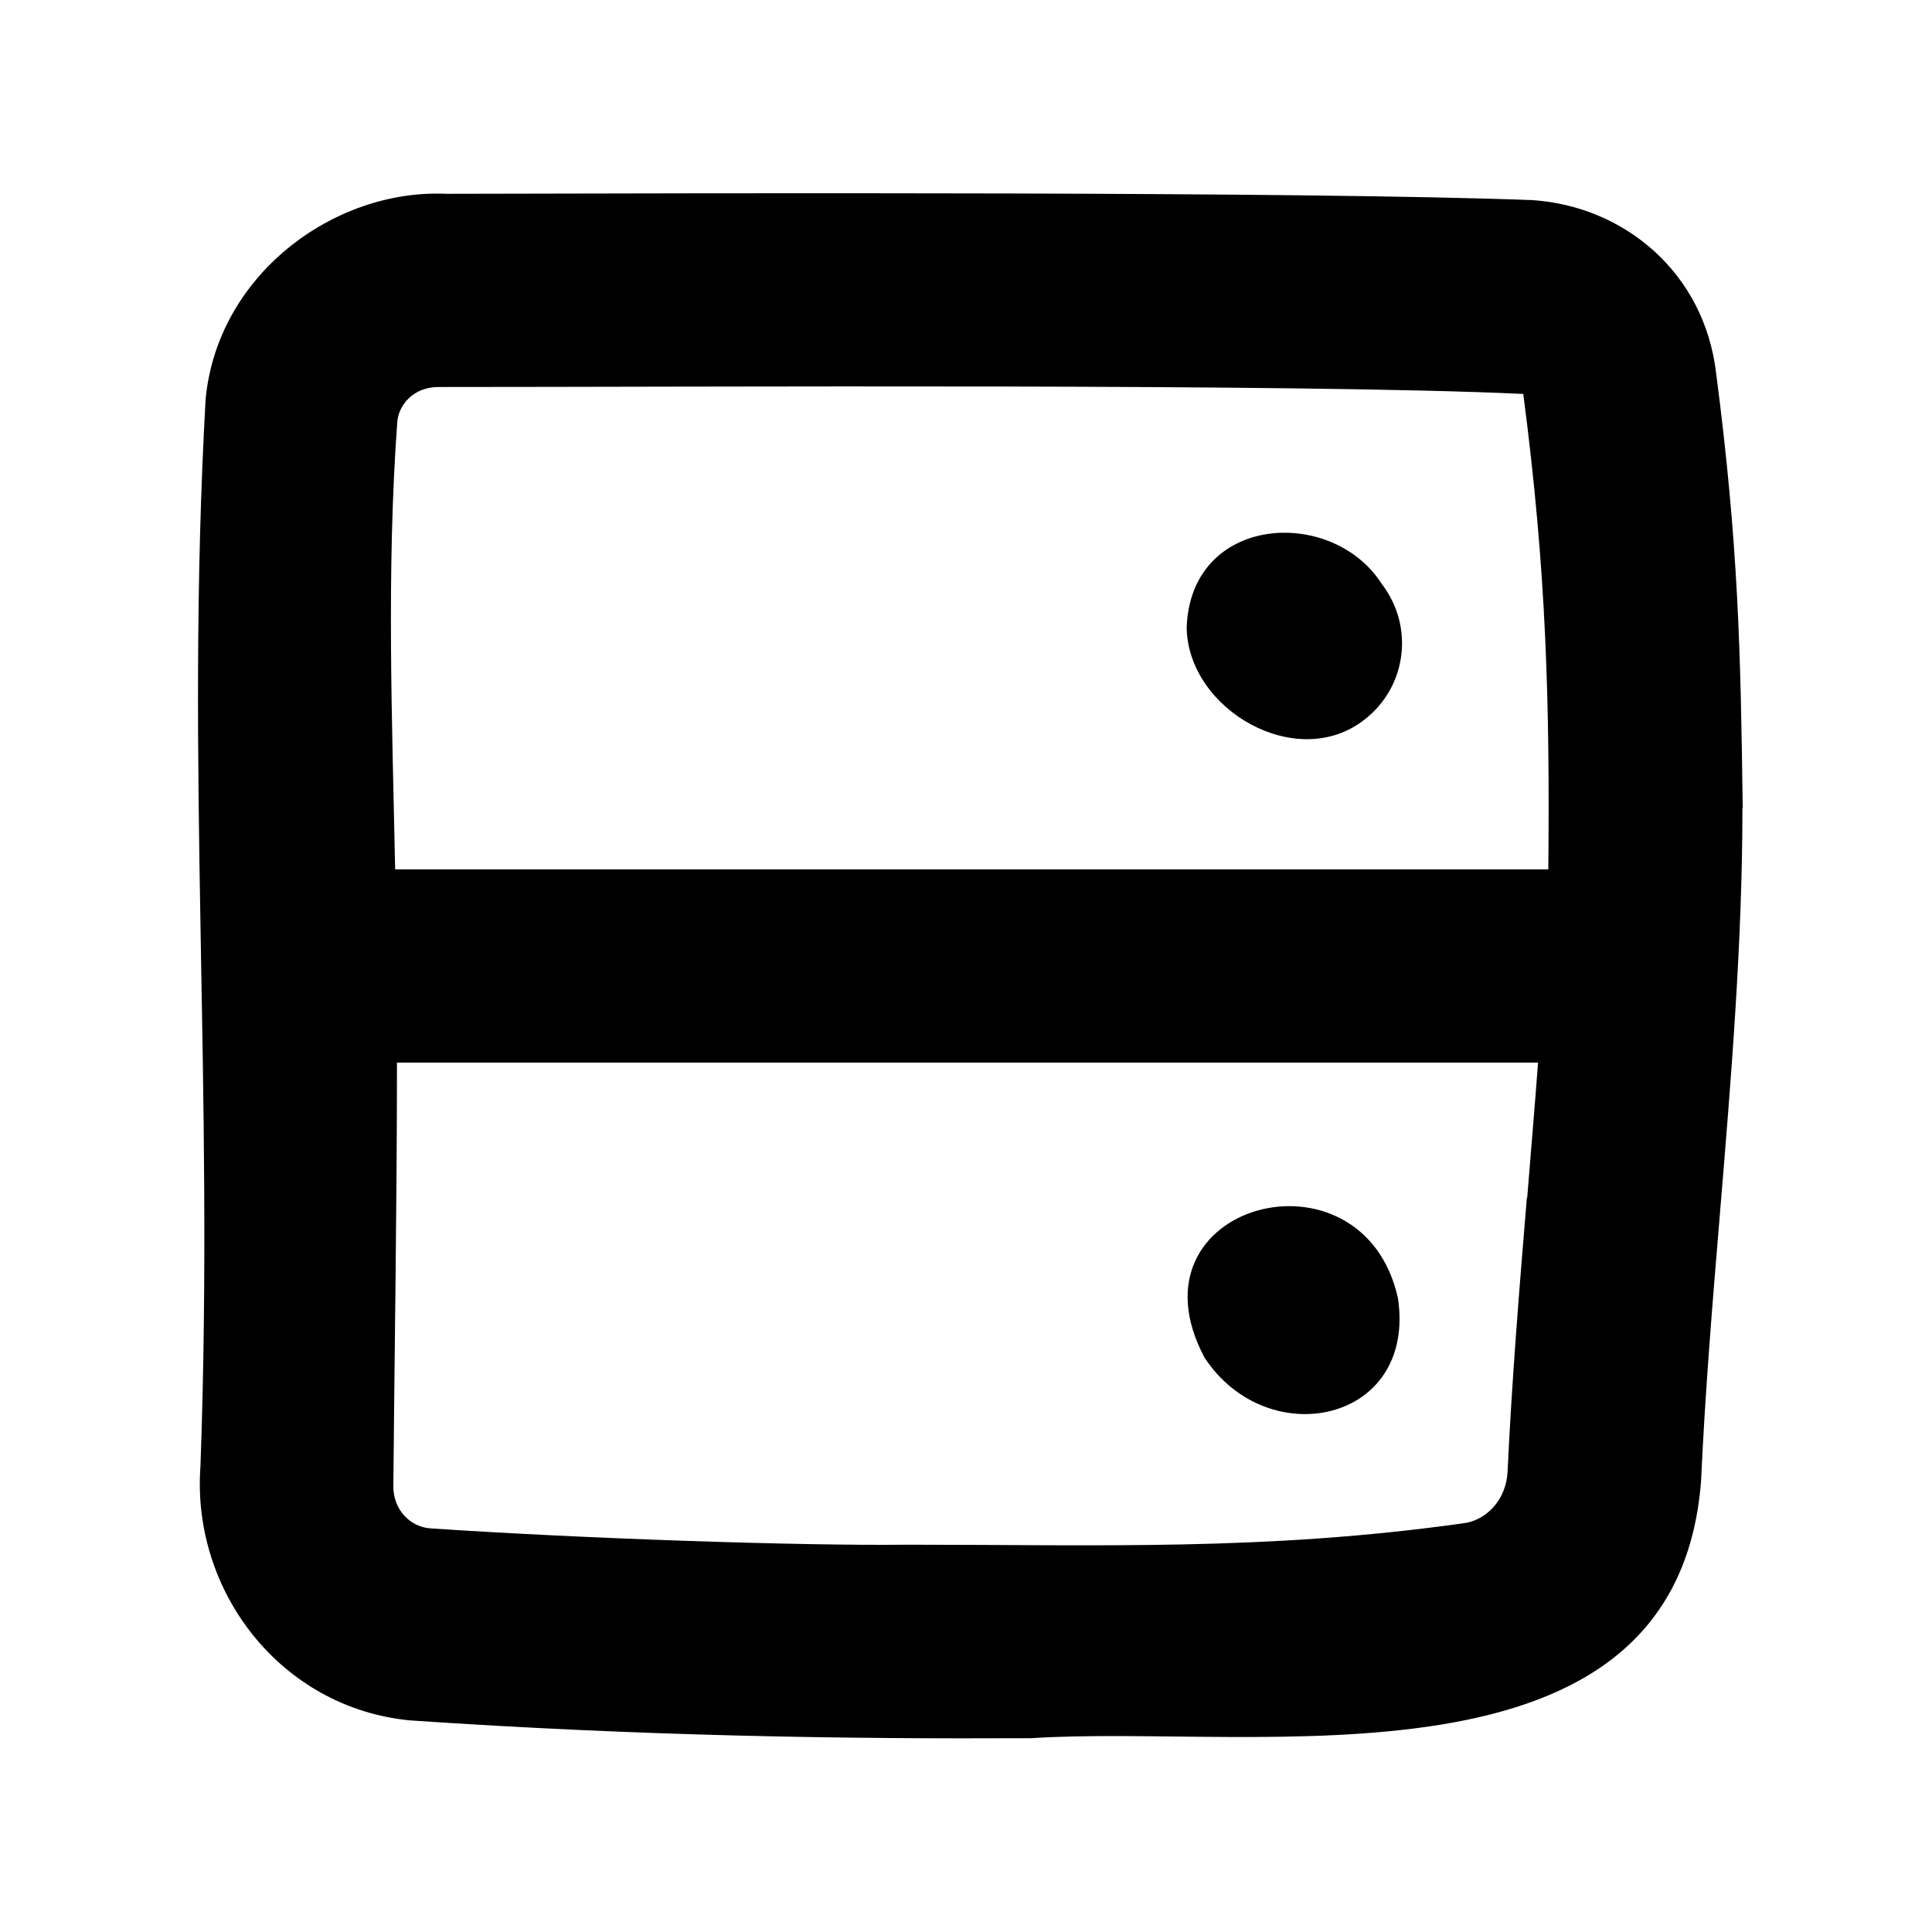 <svg xmlns="http://www.w3.org/2000/svg" viewBox="0 0 640 640"><!--! Font Awesome Pro 7.1.0 by @fontawesome - https://fontawesome.com License - https://fontawesome.com/license (Commercial License) Copyright 2025 Fonticons, Inc. --><path fill="currentColor" d="M577.2 267.8C577.2 312.4 573.4 358 569.7 402.6C567.2 432.6 564.8 461.8 563.5 490.6C555.3 597.1 415.9 570.9 341.6 575.8C279.1 576.1 212.3 575.1 135.8 569.9C93.1 565.8 63.4 527.2 66.4 485.8C71 358.8 61.3 254.5 68.1 132.4C71.9 91.1 110.6 62.5 147.9 64.2C237.1 64 432.6 63.4 507.8 66.3C538.1 68.4 564.6 90.3 568.5 123.7C575.9 180.6 576.6 215.6 577.3 267.7zM505.9 396.8C507.1 381.8 508.4 366.8 509.5 352L131.5 352C131.5 398.6 130.7 446.3 130.3 492.2C130.2 500.2 136 505.9 142.7 506.3C194.9 509.8 266.2 512.1 300.4 511.7C365 511.7 419.2 513.8 484.8 504.6C492.1 503.7 498.9 497.1 499.4 487.6C500.8 457.5 503.3 426.8 505.8 396.7zM130.9 288L512.9 288C513.4 232.7 512.3 189.1 504.6 130.5C430.9 127 233.2 128.2 145.3 128.2C137.1 128.2 132.1 133.9 131.6 139.8C128 189.3 129.9 238.6 130.9 288zM393.1 208C394.3 170.4 441.2 167.6 457.7 193.4C468.5 207.4 466.1 227.4 452.1 238.3C429.8 256 393.6 235.2 393.1 208zM407.1 232.5C407.1 232.5 407.1 232.5 407.2 232.6L407.1 232.5zM463.1 430.1C469.2 471.4 419.8 481.5 399 449.7C371.9 398.6 451.5 377.5 463.1 430.1z"/></svg>